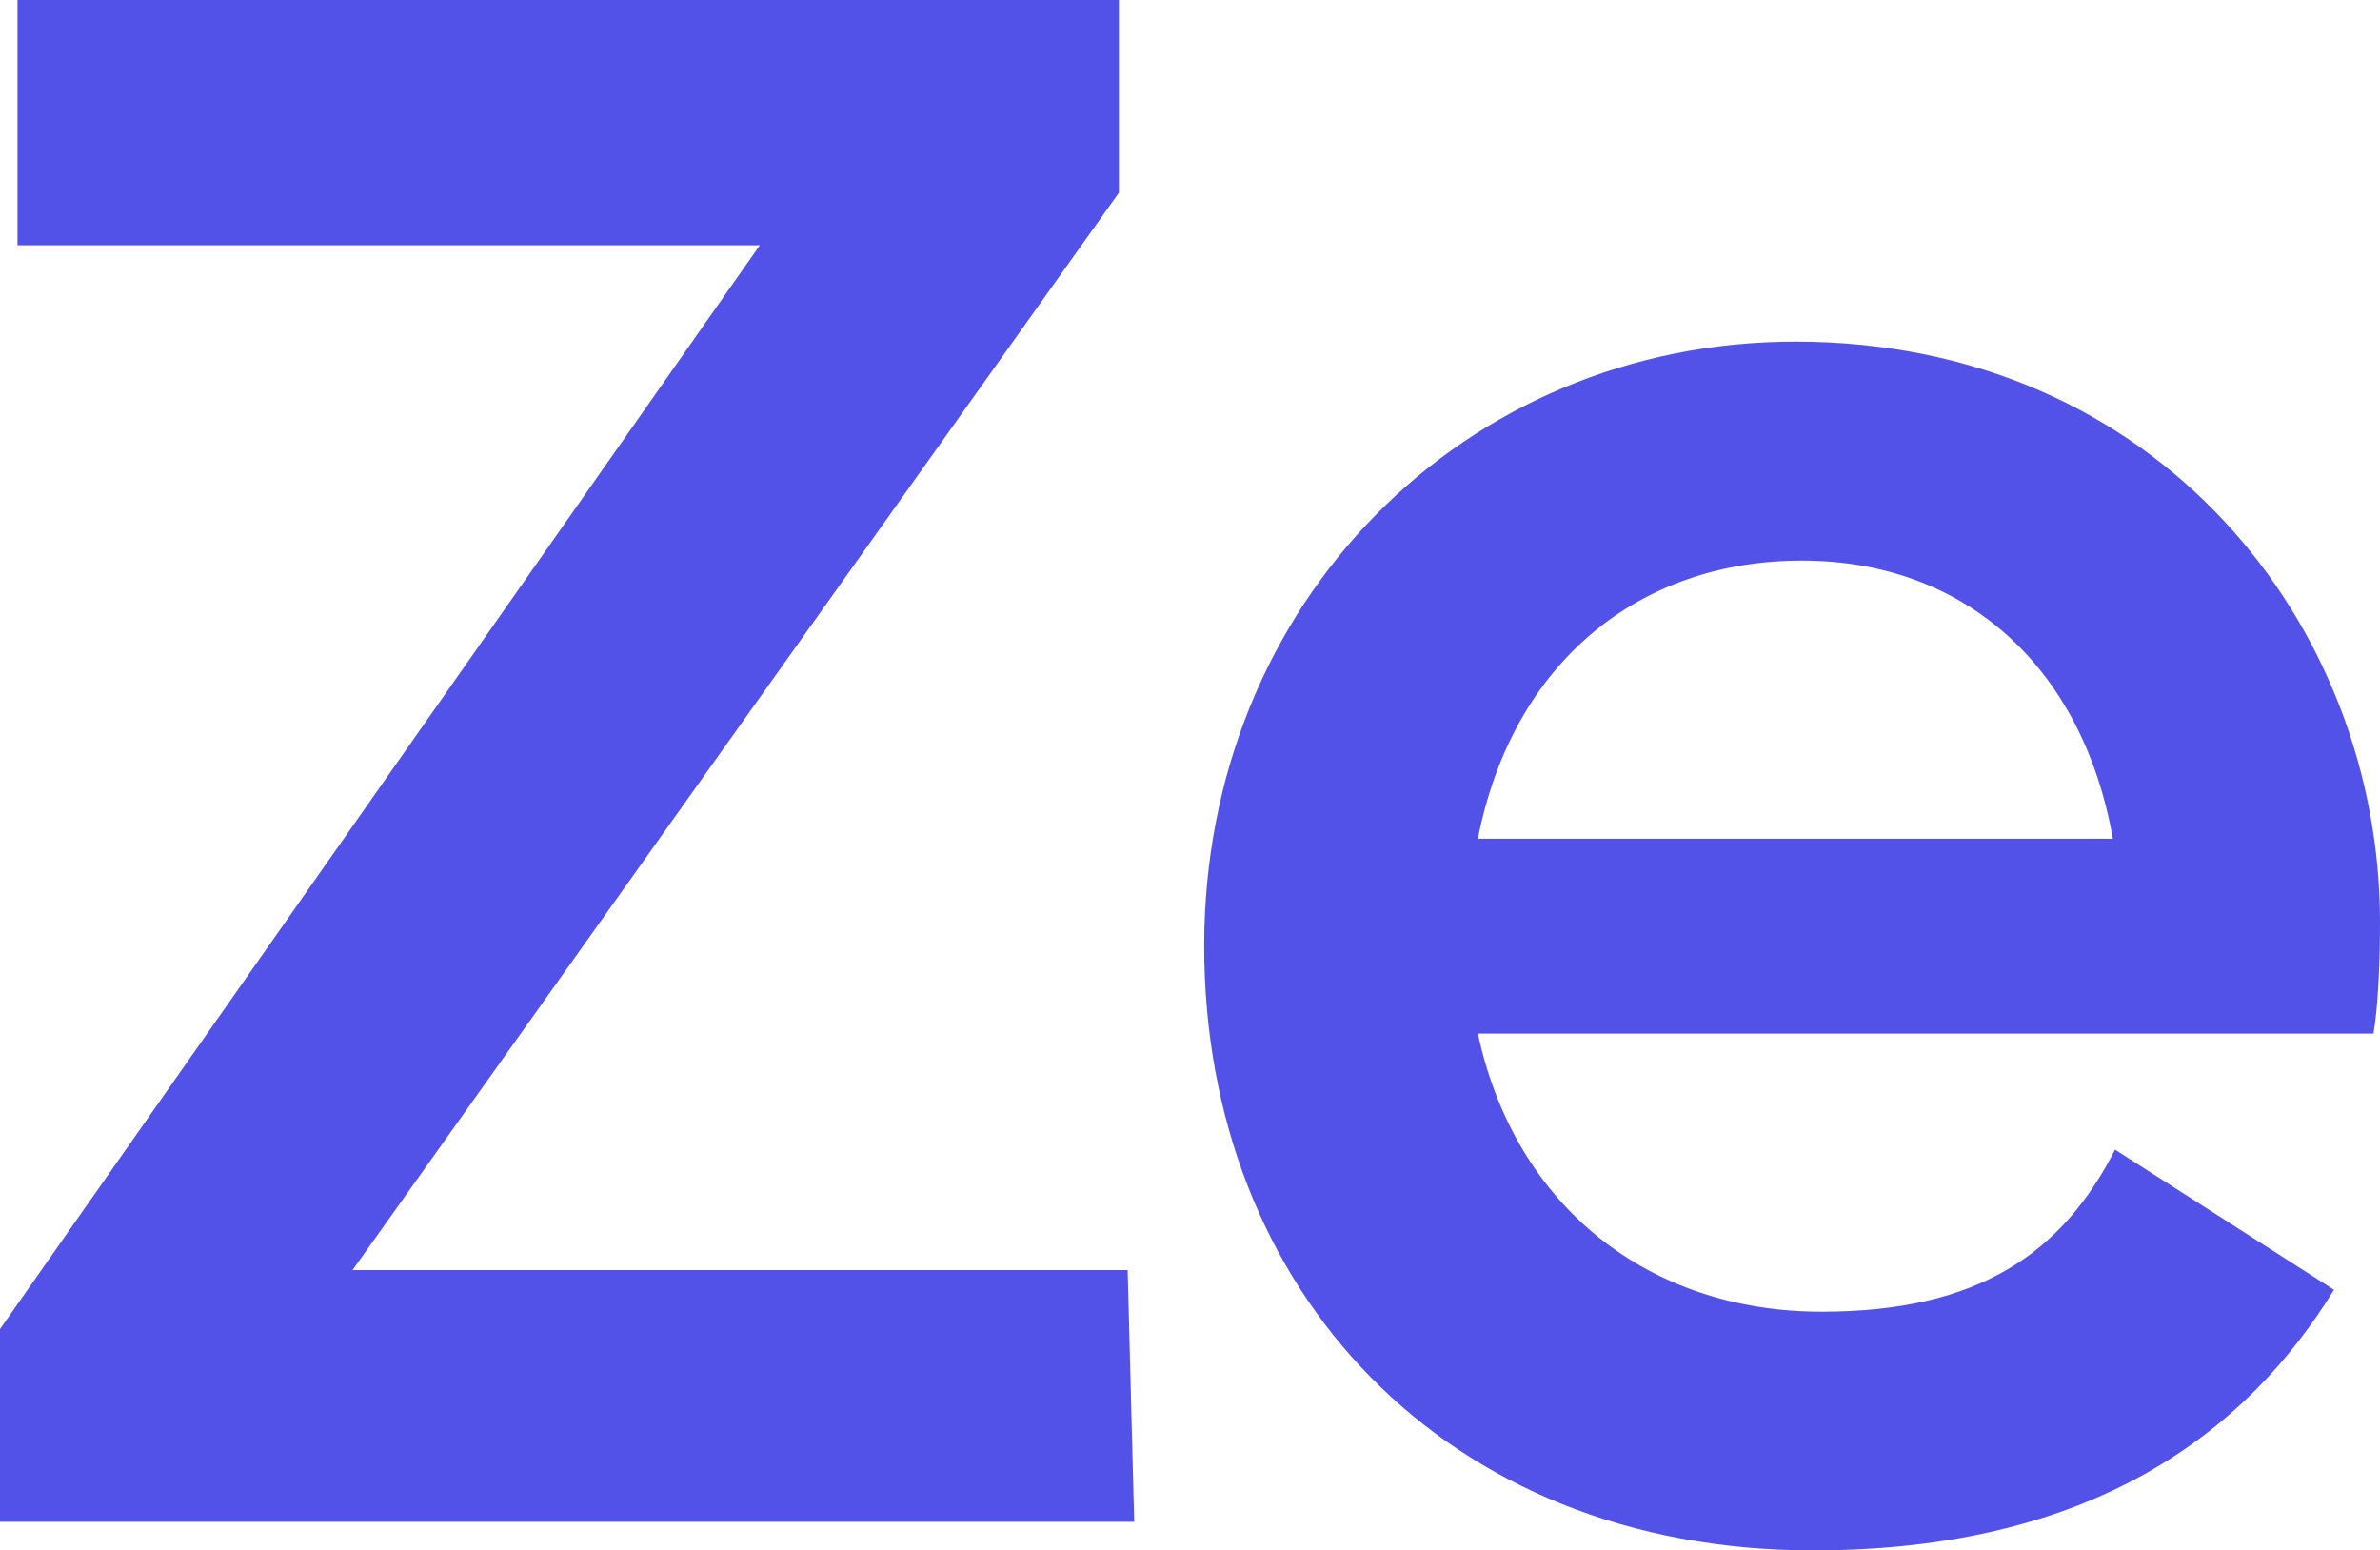 <?xml version="1.0" encoding="UTF-8"?>
<svg id="Capa_2" xmlns="http://www.w3.org/2000/svg" viewBox="0 0 195.65 127.43">
  <defs>
    <style>
      .cls-1 {
        fill: #5252e8;
      }
    </style>
  </defs>
  <g id="Capa_1-2" data-name="Capa_1">
    <g>
      <path class="cls-1" d="M93.24,125.09H0v-15.84L62.46,20.16H1.44V0h90.54v15.84L28.98,104.4h63.72l.54,20.7Z"/>
      <path class="cls-1" d="M149.75,107.82c12.96,0,19.8-4.86,24.12-13.32l18,11.52c-7.2,11.7-19.8,21.42-42.84,21.42-30.24,0-50.04-21.42-50.04-49.68s21.42-49.68,48.6-49.68c29.88,0,48.06,23.4,48.06,47.7,0,3.6-.18,7.2-.54,9.18h-73.62c3.06,14.22,14.04,22.86,28.26,22.86ZM173.69,68.94c-2.52-14.22-12.24-22.86-25.56-22.86s-23.76,8.28-26.64,22.86h52.2Z"/>
    </g>
  </g>
</svg>